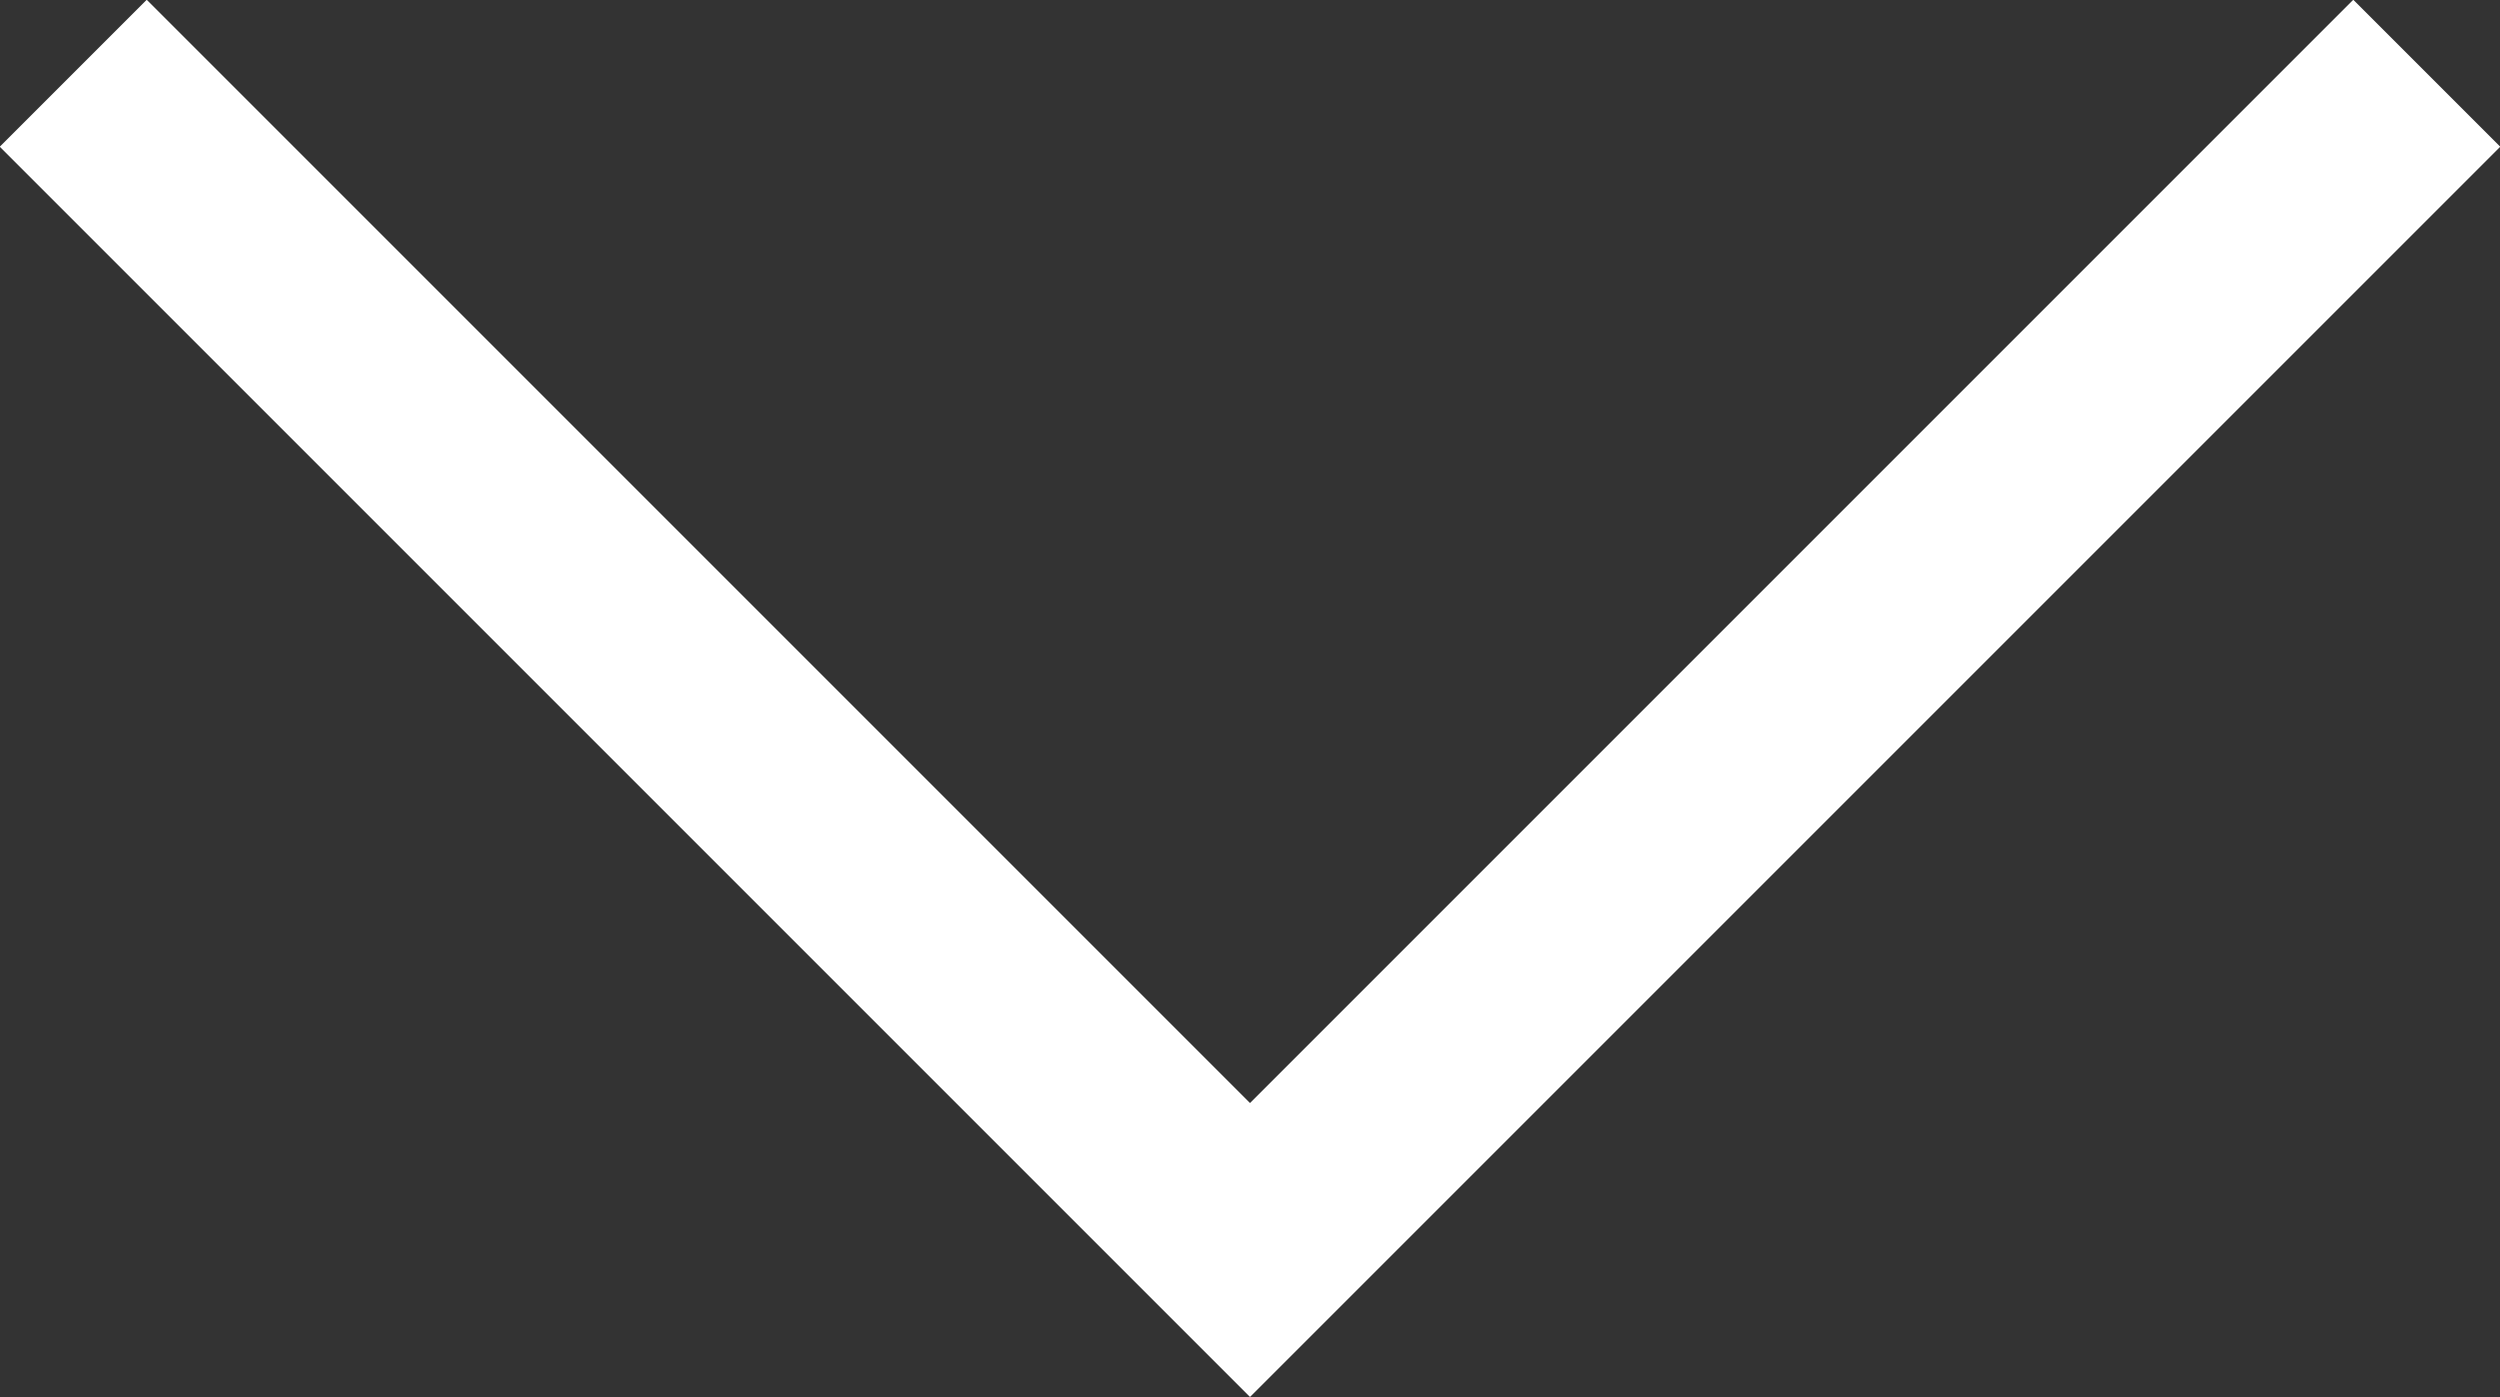 <?xml version="1.0" encoding="UTF-8"?><svg id="Capa_1" xmlns="http://www.w3.org/2000/svg" version="1.1" viewBox="0 0 505.2 282.3"><rect x="0" y="0" width="505.2" height="282.3" fill="#333333" stroke="none"/><!-- Generator: Adobe Illustrator 29.2.1, SVG Export Plug-In . SVG Version: 2.1.0 Build 116)  --><defs><style>
      .st0 {
        fill: none;
        stroke: #fff;
        stroke-width: 42px;
      }
    </style></defs><polyline class="st0" points="14.8 14.8 252.6 252.6 490.4 14.8"/></svg>